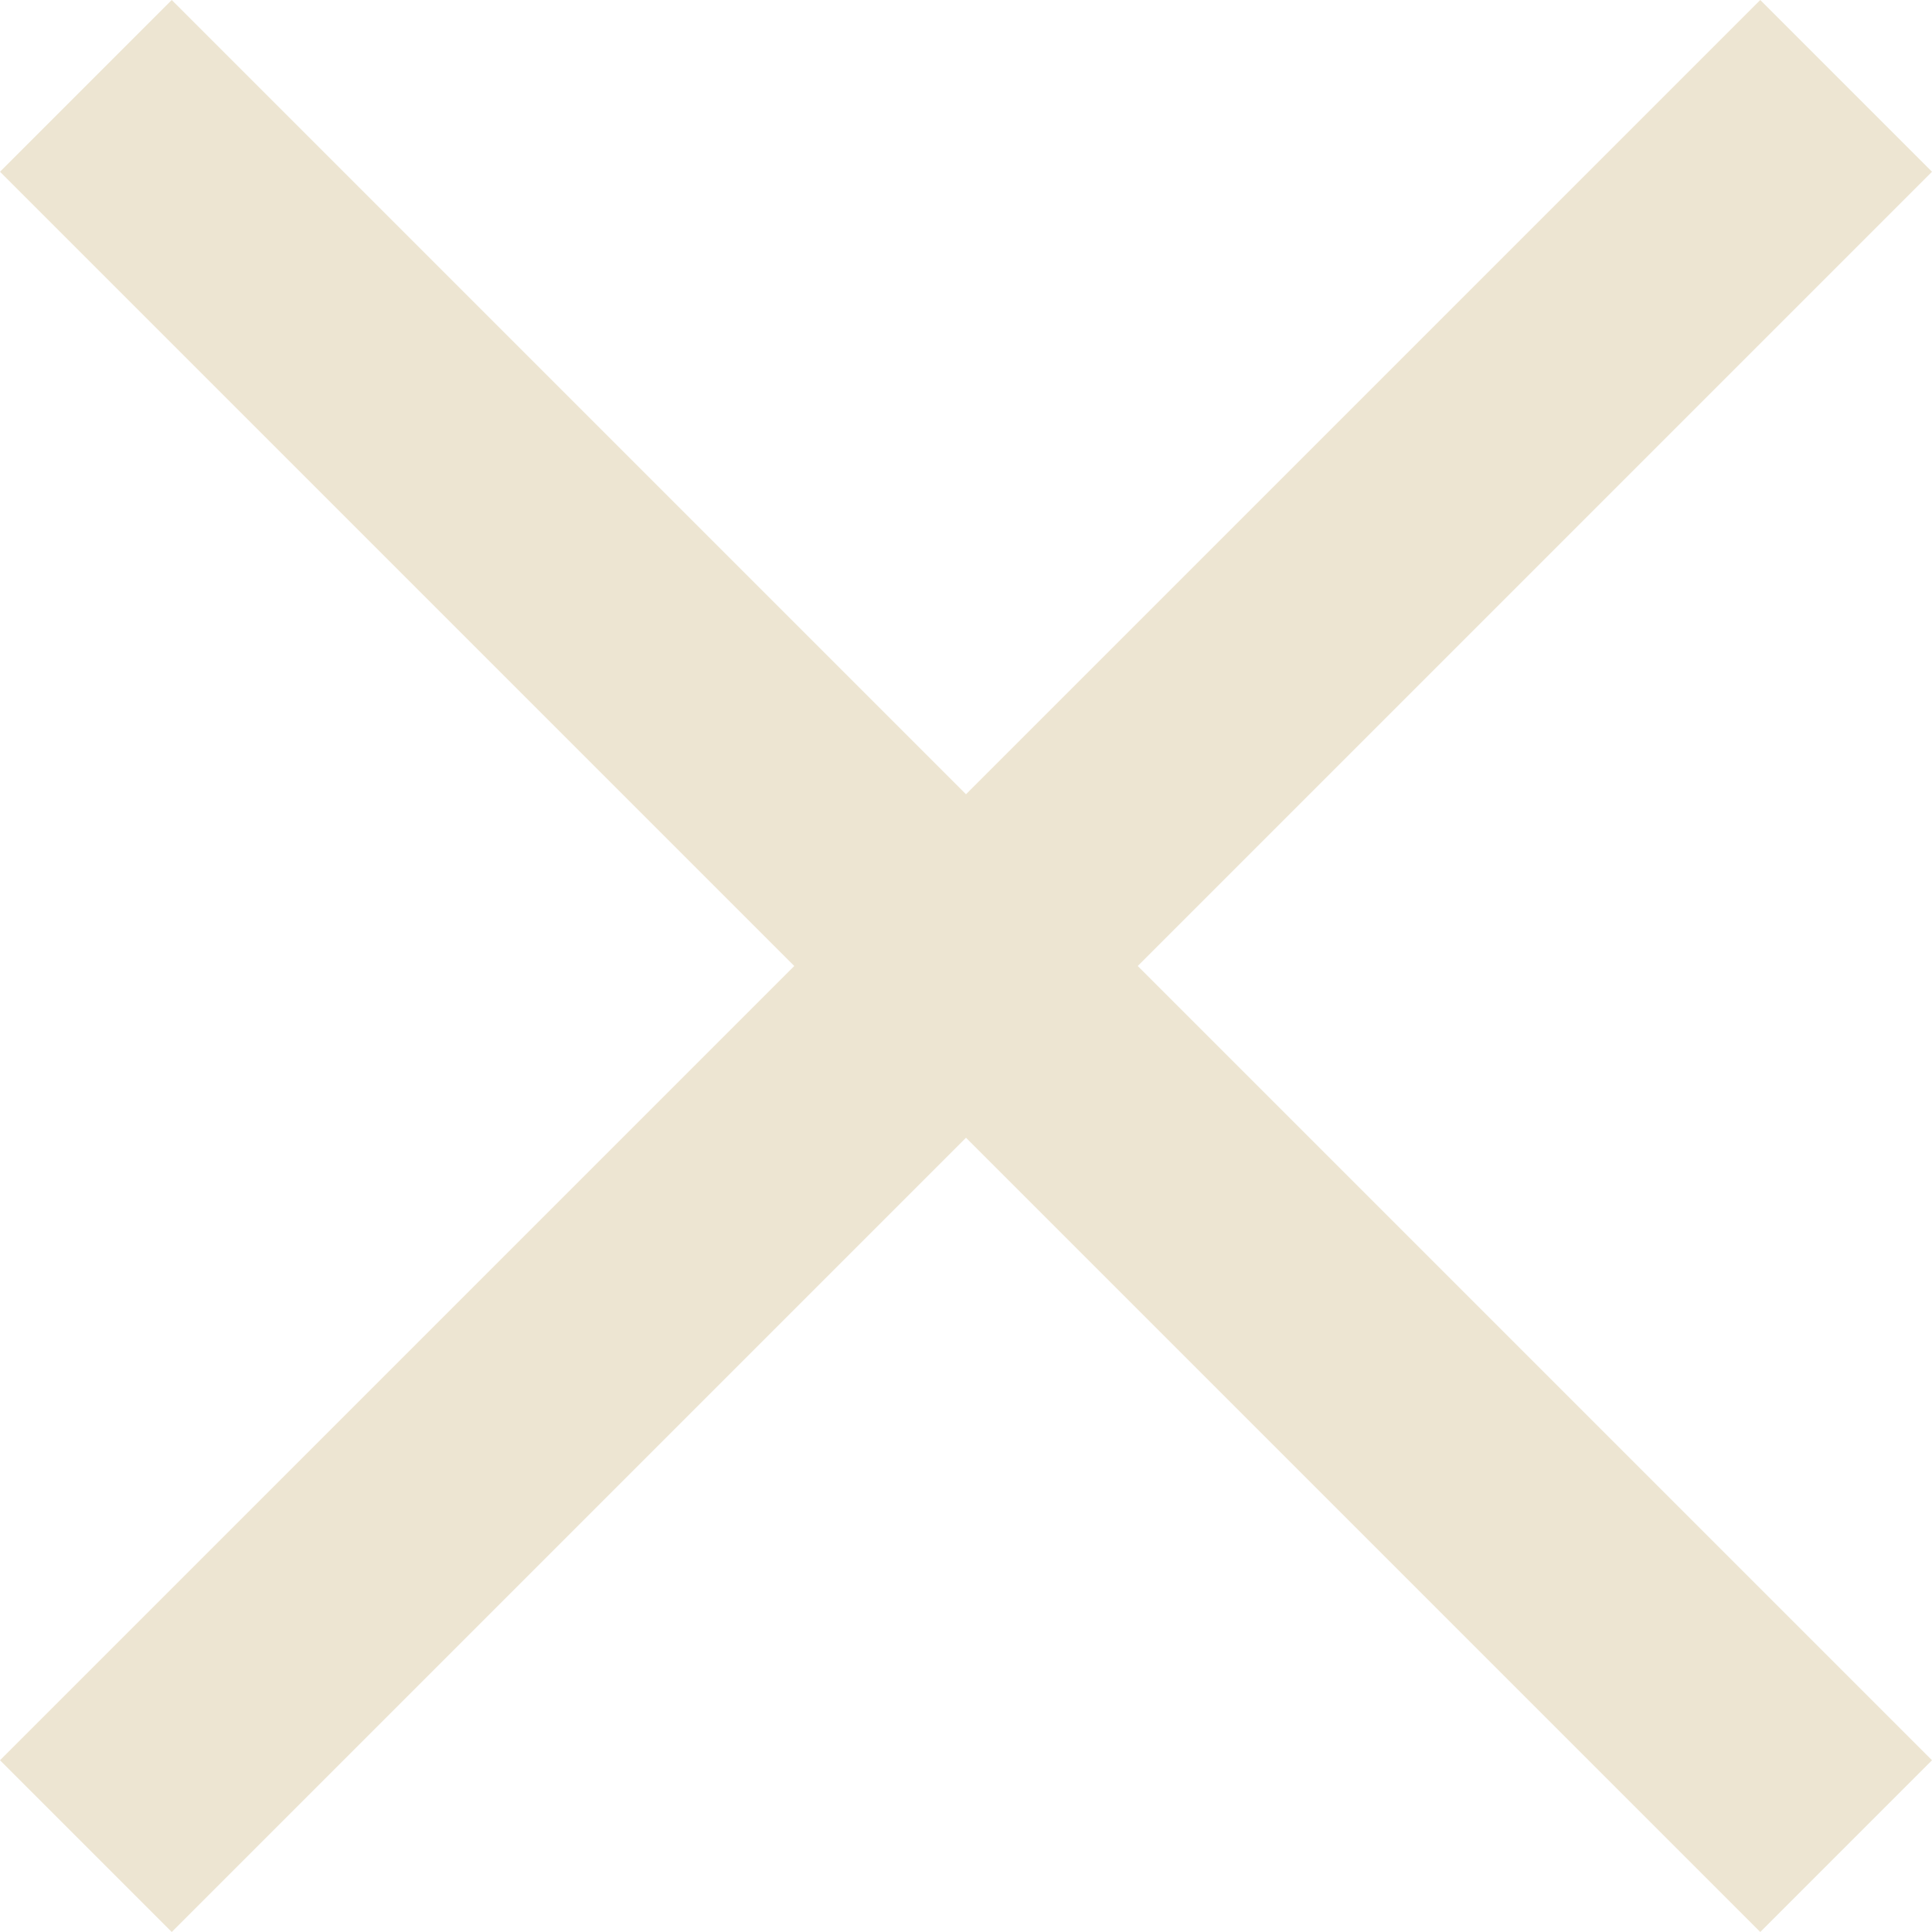<?xml version="1.0" encoding="utf-8"?>
<!-- Generator: Adobe Illustrator 24.3.0, SVG Export Plug-In . SVG Version: 6.00 Build 0)  -->
<svg version="1.1" id="Livello_1" xmlns="http://www.w3.org/2000/svg" xmlns:xlink="http://www.w3.org/1999/xlink" x="0px" y="0px"
	 viewBox="0 0 18 18" style="enable-background:new 0 0 18 18;" xml:space="preserve">
<style type="text/css">
	.st0{fill:#EDE5D2;}
</style>
<path id="Union_2" class="st0" d="M9,10.6L1.6,18L0,16.4L7.4,9L0,1.6L1.6,0L9,7.4L16.4,0L18,1.6L10.6,9l7.4,7.4L16.4,18L9,10.6z"/>
</svg>
